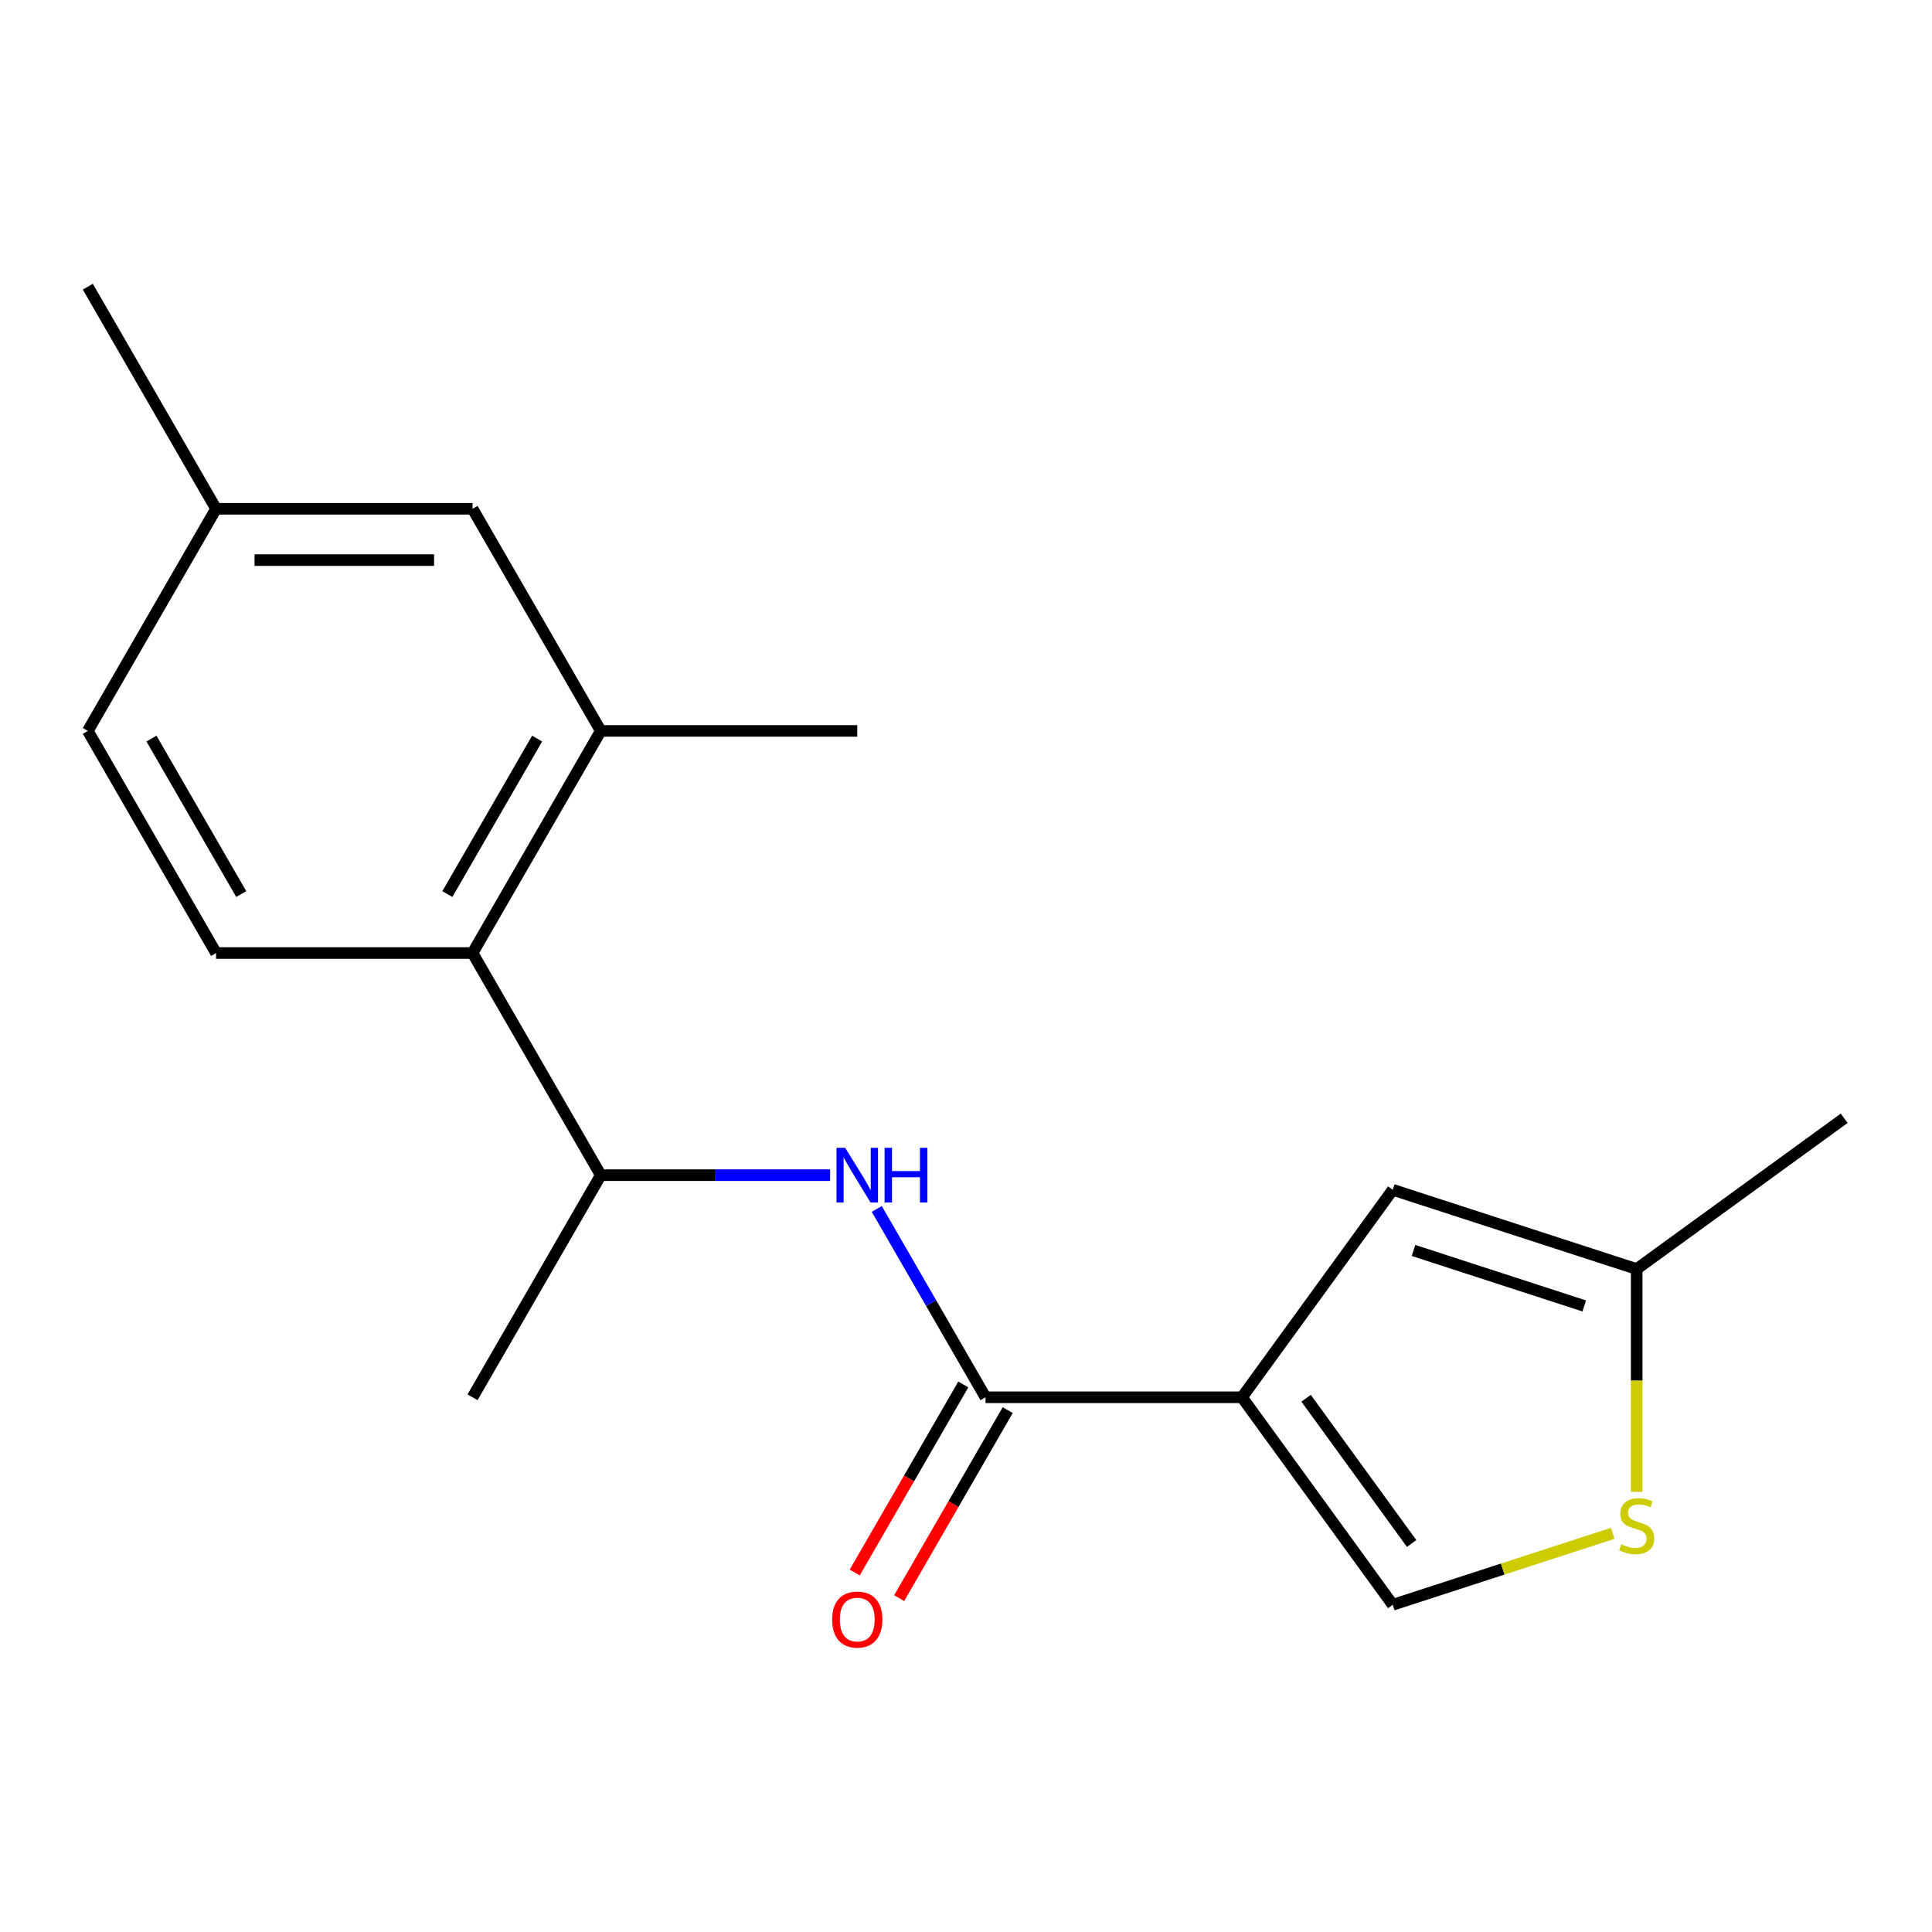 <?xml version='1.0' encoding='iso-8859-1'?>
<svg version='1.1' baseProfile='full'
              xmlns='http://www.w3.org/2000/svg'
                      xmlns:rdkit='http://www.rdkit.org/xml'
                      xmlns:xlink='http://www.w3.org/1999/xlink'
                  xml:space='preserve'
width='1000px' height='1000px' viewBox='0 0 1000 1000'>
<!-- END OF HEADER -->
<rect style='opacity:1.0;fill:#FFFFFF;stroke:none' width='1000' height='1000' x='0' y='0'> </rect>
<path class='bond-0' d='M 642.854,723.23 L 510.099,723.23' style='fill:none;fill-rule:evenodd;stroke:#000000;stroke-width:6px;stroke-linecap:butt;stroke-linejoin:miter;stroke-opacity:1' />
<path class='bond-1' d='M 642.854,723.23 L 720.886,615.829' style='fill:none;fill-rule:evenodd;stroke:#000000;stroke-width:6px;stroke-linecap:butt;stroke-linejoin:miter;stroke-opacity:1' />
<path class='bond-3' d='M 642.854,723.23 L 720.886,830.632' style='fill:none;fill-rule:evenodd;stroke:#000000;stroke-width:6px;stroke-linecap:butt;stroke-linejoin:miter;stroke-opacity:1' />
<path class='bond-3' d='M 676.039,723.734 L 730.662,798.915' style='fill:none;fill-rule:evenodd;stroke:#000000;stroke-width:6px;stroke-linecap:butt;stroke-linejoin:miter;stroke-opacity:1' />
<path class='bond-2' d='M 510.099,723.23 L 481.956,674.485' style='fill:none;fill-rule:evenodd;stroke:#000000;stroke-width:6px;stroke-linecap:butt;stroke-linejoin:miter;stroke-opacity:1' />
<path class='bond-2' d='M 481.956,674.485 L 453.812,625.739' style='fill:none;fill-rule:evenodd;stroke:#0000FF;stroke-width:6px;stroke-linecap:butt;stroke-linejoin:miter;stroke-opacity:1' />
<path class='bond-10' d='M 498.602,716.592 L 470.505,765.258' style='fill:none;fill-rule:evenodd;stroke:#000000;stroke-width:6px;stroke-linecap:butt;stroke-linejoin:miter;stroke-opacity:1' />
<path class='bond-10' d='M 470.505,765.258 L 442.408,813.923' style='fill:none;fill-rule:evenodd;stroke:#FF0000;stroke-width:6px;stroke-linecap:butt;stroke-linejoin:miter;stroke-opacity:1' />
<path class='bond-10' d='M 521.596,729.868 L 493.499,778.533' style='fill:none;fill-rule:evenodd;stroke:#000000;stroke-width:6px;stroke-linecap:butt;stroke-linejoin:miter;stroke-opacity:1' />
<path class='bond-10' d='M 493.499,778.533 L 465.402,827.199' style='fill:none;fill-rule:evenodd;stroke:#FF0000;stroke-width:6px;stroke-linecap:butt;stroke-linejoin:miter;stroke-opacity:1' />
<path class='bond-8' d='M 720.886,615.829 L 847.144,656.852' style='fill:none;fill-rule:evenodd;stroke:#000000;stroke-width:6px;stroke-linecap:butt;stroke-linejoin:miter;stroke-opacity:1' />
<path class='bond-8' d='M 731.62,647.234 L 820.001,675.95' style='fill:none;fill-rule:evenodd;stroke:#000000;stroke-width:6px;stroke-linecap:butt;stroke-linejoin:miter;stroke-opacity:1' />
<path class='bond-7' d='M 429.662,608.261 L 370.314,608.261' style='fill:none;fill-rule:evenodd;stroke:#0000FF;stroke-width:6px;stroke-linecap:butt;stroke-linejoin:miter;stroke-opacity:1' />
<path class='bond-7' d='M 370.314,608.261 L 310.966,608.261' style='fill:none;fill-rule:evenodd;stroke:#000000;stroke-width:6px;stroke-linecap:butt;stroke-linejoin:miter;stroke-opacity:1' />
<path class='bond-4' d='M 720.886,830.632 L 777.816,812.134' style='fill:none;fill-rule:evenodd;stroke:#000000;stroke-width:6px;stroke-linecap:butt;stroke-linejoin:miter;stroke-opacity:1' />
<path class='bond-4' d='M 777.816,812.134 L 834.745,793.637' style='fill:none;fill-rule:evenodd;stroke:#CCCC00;stroke-width:6px;stroke-linecap:butt;stroke-linejoin:miter;stroke-opacity:1' />
<path class='bond-18' d='M 847.144,772.169 L 847.144,714.511' style='fill:none;fill-rule:evenodd;stroke:#CCCC00;stroke-width:6px;stroke-linecap:butt;stroke-linejoin:miter;stroke-opacity:1' />
<path class='bond-18' d='M 847.144,714.511 L 847.144,656.852' style='fill:none;fill-rule:evenodd;stroke:#000000;stroke-width:6px;stroke-linecap:butt;stroke-linejoin:miter;stroke-opacity:1' />
<path class='bond-5' d='M 244.588,493.291 L 310.966,608.261' style='fill:none;fill-rule:evenodd;stroke:#000000;stroke-width:6px;stroke-linecap:butt;stroke-linejoin:miter;stroke-opacity:1' />
<path class='bond-6' d='M 244.588,493.291 L 310.966,378.321' style='fill:none;fill-rule:evenodd;stroke:#000000;stroke-width:6px;stroke-linecap:butt;stroke-linejoin:miter;stroke-opacity:1' />
<path class='bond-6' d='M 231.551,462.77 L 278.015,382.291' style='fill:none;fill-rule:evenodd;stroke:#000000;stroke-width:6px;stroke-linecap:butt;stroke-linejoin:miter;stroke-opacity:1' />
<path class='bond-9' d='M 244.588,493.291 L 111.832,493.291' style='fill:none;fill-rule:evenodd;stroke:#000000;stroke-width:6px;stroke-linecap:butt;stroke-linejoin:miter;stroke-opacity:1' />
<path class='bond-11' d='M 310.966,378.321 L 244.588,263.352' style='fill:none;fill-rule:evenodd;stroke:#000000;stroke-width:6px;stroke-linecap:butt;stroke-linejoin:miter;stroke-opacity:1' />
<path class='bond-14' d='M 310.966,378.321 L 443.721,378.321' style='fill:none;fill-rule:evenodd;stroke:#000000;stroke-width:6px;stroke-linecap:butt;stroke-linejoin:miter;stroke-opacity:1' />
<path class='bond-15' d='M 310.966,608.261 L 244.588,723.23' style='fill:none;fill-rule:evenodd;stroke:#000000;stroke-width:6px;stroke-linecap:butt;stroke-linejoin:miter;stroke-opacity:1' />
<path class='bond-16' d='M 847.144,656.852 L 954.545,578.821' style='fill:none;fill-rule:evenodd;stroke:#000000;stroke-width:6px;stroke-linecap:butt;stroke-linejoin:miter;stroke-opacity:1' />
<path class='bond-12' d='M 111.832,493.291 L 45.455,378.321' style='fill:none;fill-rule:evenodd;stroke:#000000;stroke-width:6px;stroke-linecap:butt;stroke-linejoin:miter;stroke-opacity:1' />
<path class='bond-12' d='M 124.87,462.77 L 78.405,382.291' style='fill:none;fill-rule:evenodd;stroke:#000000;stroke-width:6px;stroke-linecap:butt;stroke-linejoin:miter;stroke-opacity:1' />
<path class='bond-19' d='M 244.588,263.352 L 111.832,263.352' style='fill:none;fill-rule:evenodd;stroke:#000000;stroke-width:6px;stroke-linecap:butt;stroke-linejoin:miter;stroke-opacity:1' />
<path class='bond-19' d='M 224.674,289.903 L 131.746,289.903' style='fill:none;fill-rule:evenodd;stroke:#000000;stroke-width:6px;stroke-linecap:butt;stroke-linejoin:miter;stroke-opacity:1' />
<path class='bond-13' d='M 45.455,378.321 L 111.832,263.352' style='fill:none;fill-rule:evenodd;stroke:#000000;stroke-width:6px;stroke-linecap:butt;stroke-linejoin:miter;stroke-opacity:1' />
<path class='bond-17' d='M 111.832,263.352 L 45.455,148.382' style='fill:none;fill-rule:evenodd;stroke:#000000;stroke-width:6px;stroke-linecap:butt;stroke-linejoin:miter;stroke-opacity:1' />
<path  class='atom-3' d='M 437.461 594.101
L 446.741 609.101
Q 447.661 610.581, 449.141 613.261
Q 450.621 615.941, 450.701 616.101
L 450.701 594.101
L 454.461 594.101
L 454.461 622.421
L 450.581 622.421
L 440.621 606.021
Q 439.461 604.101, 438.221 601.901
Q 437.021 599.701, 436.661 599.021
L 436.661 622.421
L 432.981 622.421
L 432.981 594.101
L 437.461 594.101
' fill='#0000FF'/>
<path  class='atom-3' d='M 457.861 594.101
L 461.701 594.101
L 461.701 606.141
L 476.181 606.141
L 476.181 594.101
L 480.021 594.101
L 480.021 622.421
L 476.181 622.421
L 476.181 609.341
L 461.701 609.341
L 461.701 622.421
L 457.861 622.421
L 457.861 594.101
' fill='#0000FF'/>
<path  class='atom-5' d='M 839.144 799.328
Q 839.464 799.448, 840.784 800.008
Q 842.104 800.568, 843.544 800.928
Q 845.024 801.248, 846.464 801.248
Q 849.144 801.248, 850.704 799.968
Q 852.264 798.648, 852.264 796.368
Q 852.264 794.808, 851.464 793.848
Q 850.704 792.888, 849.504 792.368
Q 848.304 791.848, 846.304 791.248
Q 843.784 790.488, 842.264 789.768
Q 840.784 789.048, 839.704 787.528
Q 838.664 786.008, 838.664 783.448
Q 838.664 779.888, 841.064 777.688
Q 843.504 775.488, 848.304 775.488
Q 851.584 775.488, 855.304 777.048
L 854.384 780.128
Q 850.984 778.728, 848.424 778.728
Q 845.664 778.728, 844.144 779.888
Q 842.624 781.008, 842.664 782.968
Q 842.664 784.488, 843.424 785.408
Q 844.224 786.328, 845.344 786.848
Q 846.504 787.368, 848.424 787.968
Q 850.984 788.768, 852.504 789.568
Q 854.024 790.368, 855.104 792.008
Q 856.224 793.608, 856.224 796.368
Q 856.224 800.288, 853.584 802.408
Q 850.984 804.488, 846.624 804.488
Q 844.104 804.488, 842.184 803.928
Q 840.304 803.408, 838.064 802.488
L 839.144 799.328
' fill='#CCCC00'/>
<path  class='atom-11' d='M 430.721 838.28
Q 430.721 831.48, 434.081 827.68
Q 437.441 823.88, 443.721 823.88
Q 450.001 823.88, 453.361 827.68
Q 456.721 831.48, 456.721 838.28
Q 456.721 845.16, 453.321 849.08
Q 449.921 852.96, 443.721 852.96
Q 437.481 852.96, 434.081 849.08
Q 430.721 845.2, 430.721 838.28
M 443.721 849.76
Q 448.041 849.76, 450.361 846.88
Q 452.721 843.96, 452.721 838.28
Q 452.721 832.72, 450.361 829.92
Q 448.041 827.08, 443.721 827.08
Q 439.401 827.08, 437.041 829.88
Q 434.721 832.68, 434.721 838.28
Q 434.721 844, 437.041 846.88
Q 439.401 849.76, 443.721 849.76
' fill='#FF0000'/>
</svg>

